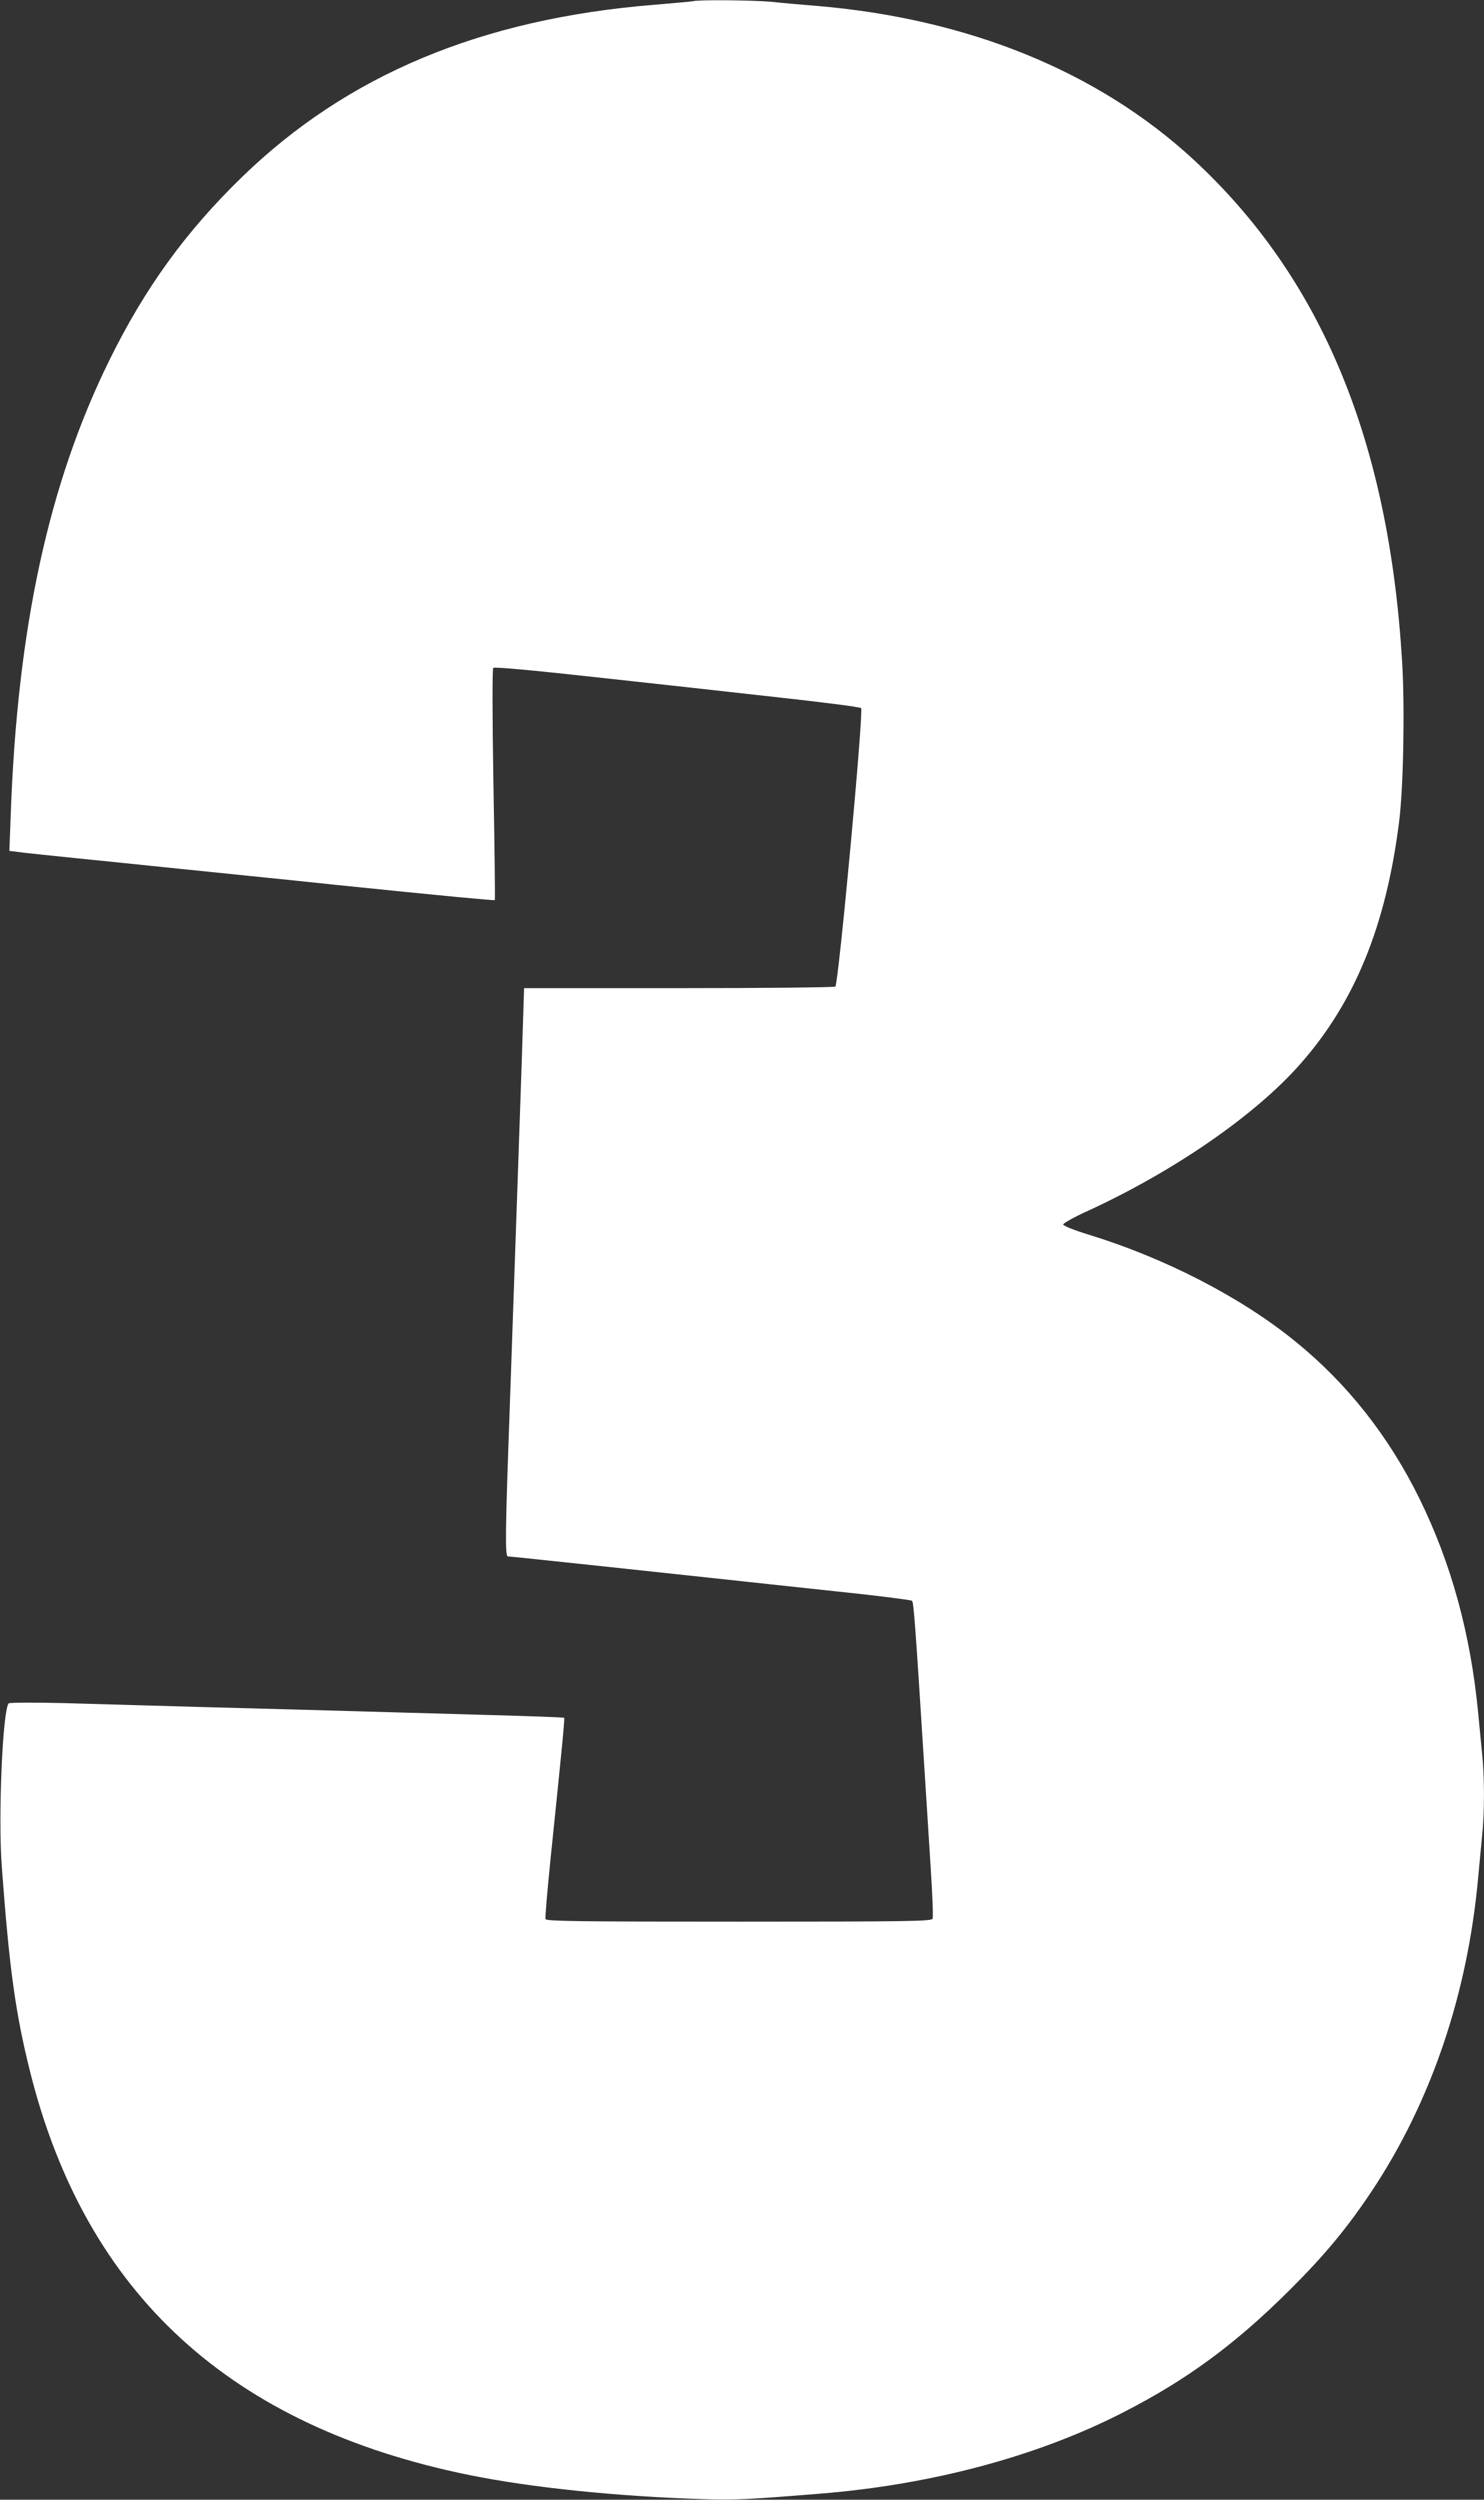 <?xml version="1.0" standalone="no"?>
<!DOCTYPE svg PUBLIC "-//W3C//DTD SVG 20010904//EN"
 "http://www.w3.org/TR/2001/REC-SVG-20010904/DTD/svg10.dtd">
<svg version="1.0" xmlns="http://www.w3.org/2000/svg"
 width="760pt" height="1280pt" viewBox="0 0 760 1280"
 preserveAspectRatio="xMidYMid meet">
<rect x="0" y="0" width="760" height="1280" fill="#333333" stroke="none"/>
<g transform="translate(0,1280) scale(0.1,-0.1)"
fill="#ffffff" stroke="none">
<path d="M3550 12794 c-8 -2 -100 -10 -205 -19 -881 -72 -1567 -359 -2104
-880 -289 -280 -499 -570 -681 -940 -311 -631 -471 -1370 -505 -2326 l-7 -186
48 -6 c27 -4 162 -18 299 -32 138 -14 336 -34 440 -45 105 -11 303 -31 440
-45 138 -14 333 -34 435 -45 544 -56 821 -82 824 -79 2 2 -1 269 -7 592 -6
352 -6 592 -1 597 6 6 210 -13 509 -46 275 -30 695 -76 933 -103 238 -26 436
-51 442 -57 14 -14 -116 -1415 -132 -1426 -7 -4 -369 -8 -804 -8 l-790 0 -12
-377 c-7 -208 -17 -495 -22 -638 -5 -143 -14 -402 -20 -575 -6 -173 -15 -432
-20 -575 -22 -610 -24 -745 -9 -745 8 0 55 -5 104 -10 127 -13 604 -64 938
-100 155 -17 448 -48 651 -70 203 -21 373 -43 377 -47 8 -8 17 -125 59 -793
11 -173 27 -429 36 -568 9 -138 14 -259 10 -267 -5 -13 -125 -15 -991 -15
-810 0 -987 2 -991 13 -3 8 9 144 25 303 61 592 74 724 70 728 -2 2 -188 9
-414 15 -909 26 -1106 31 -1480 41 -214 6 -514 15 -665 19 -151 4 -279 3 -285
-1 -31 -27 -55 -576 -36 -833 39 -532 71 -757 146 -1057 286 -1136 1025 -1813
2250 -2062 317 -64 751 -109 1195 -123 162 -5 233 -2 600 28 571 46 1113 191
1550 415 327 167 573 348 851 624 183 182 298 321 424 510 304 457 491 1009
545 1605 6 66 15 161 20 212 13 117 13 309 0 426 -5 51 -14 144 -20 207 -39
405 -138 765 -300 1095 -157 320 -371 591 -635 805 -278 227 -669 428 -1060
548 -72 22 -130 45 -130 52 0 6 56 38 125 69 446 205 863 494 1092 756 277
315 436 705 503 1235 22 170 30 582 16 815 -67 1138 -414 1973 -1070 2579
-488 450 -1153 721 -1931 786 -74 6 -179 15 -233 21 -91 8 -364 11 -397 3z"/>
</g>
</svg>
